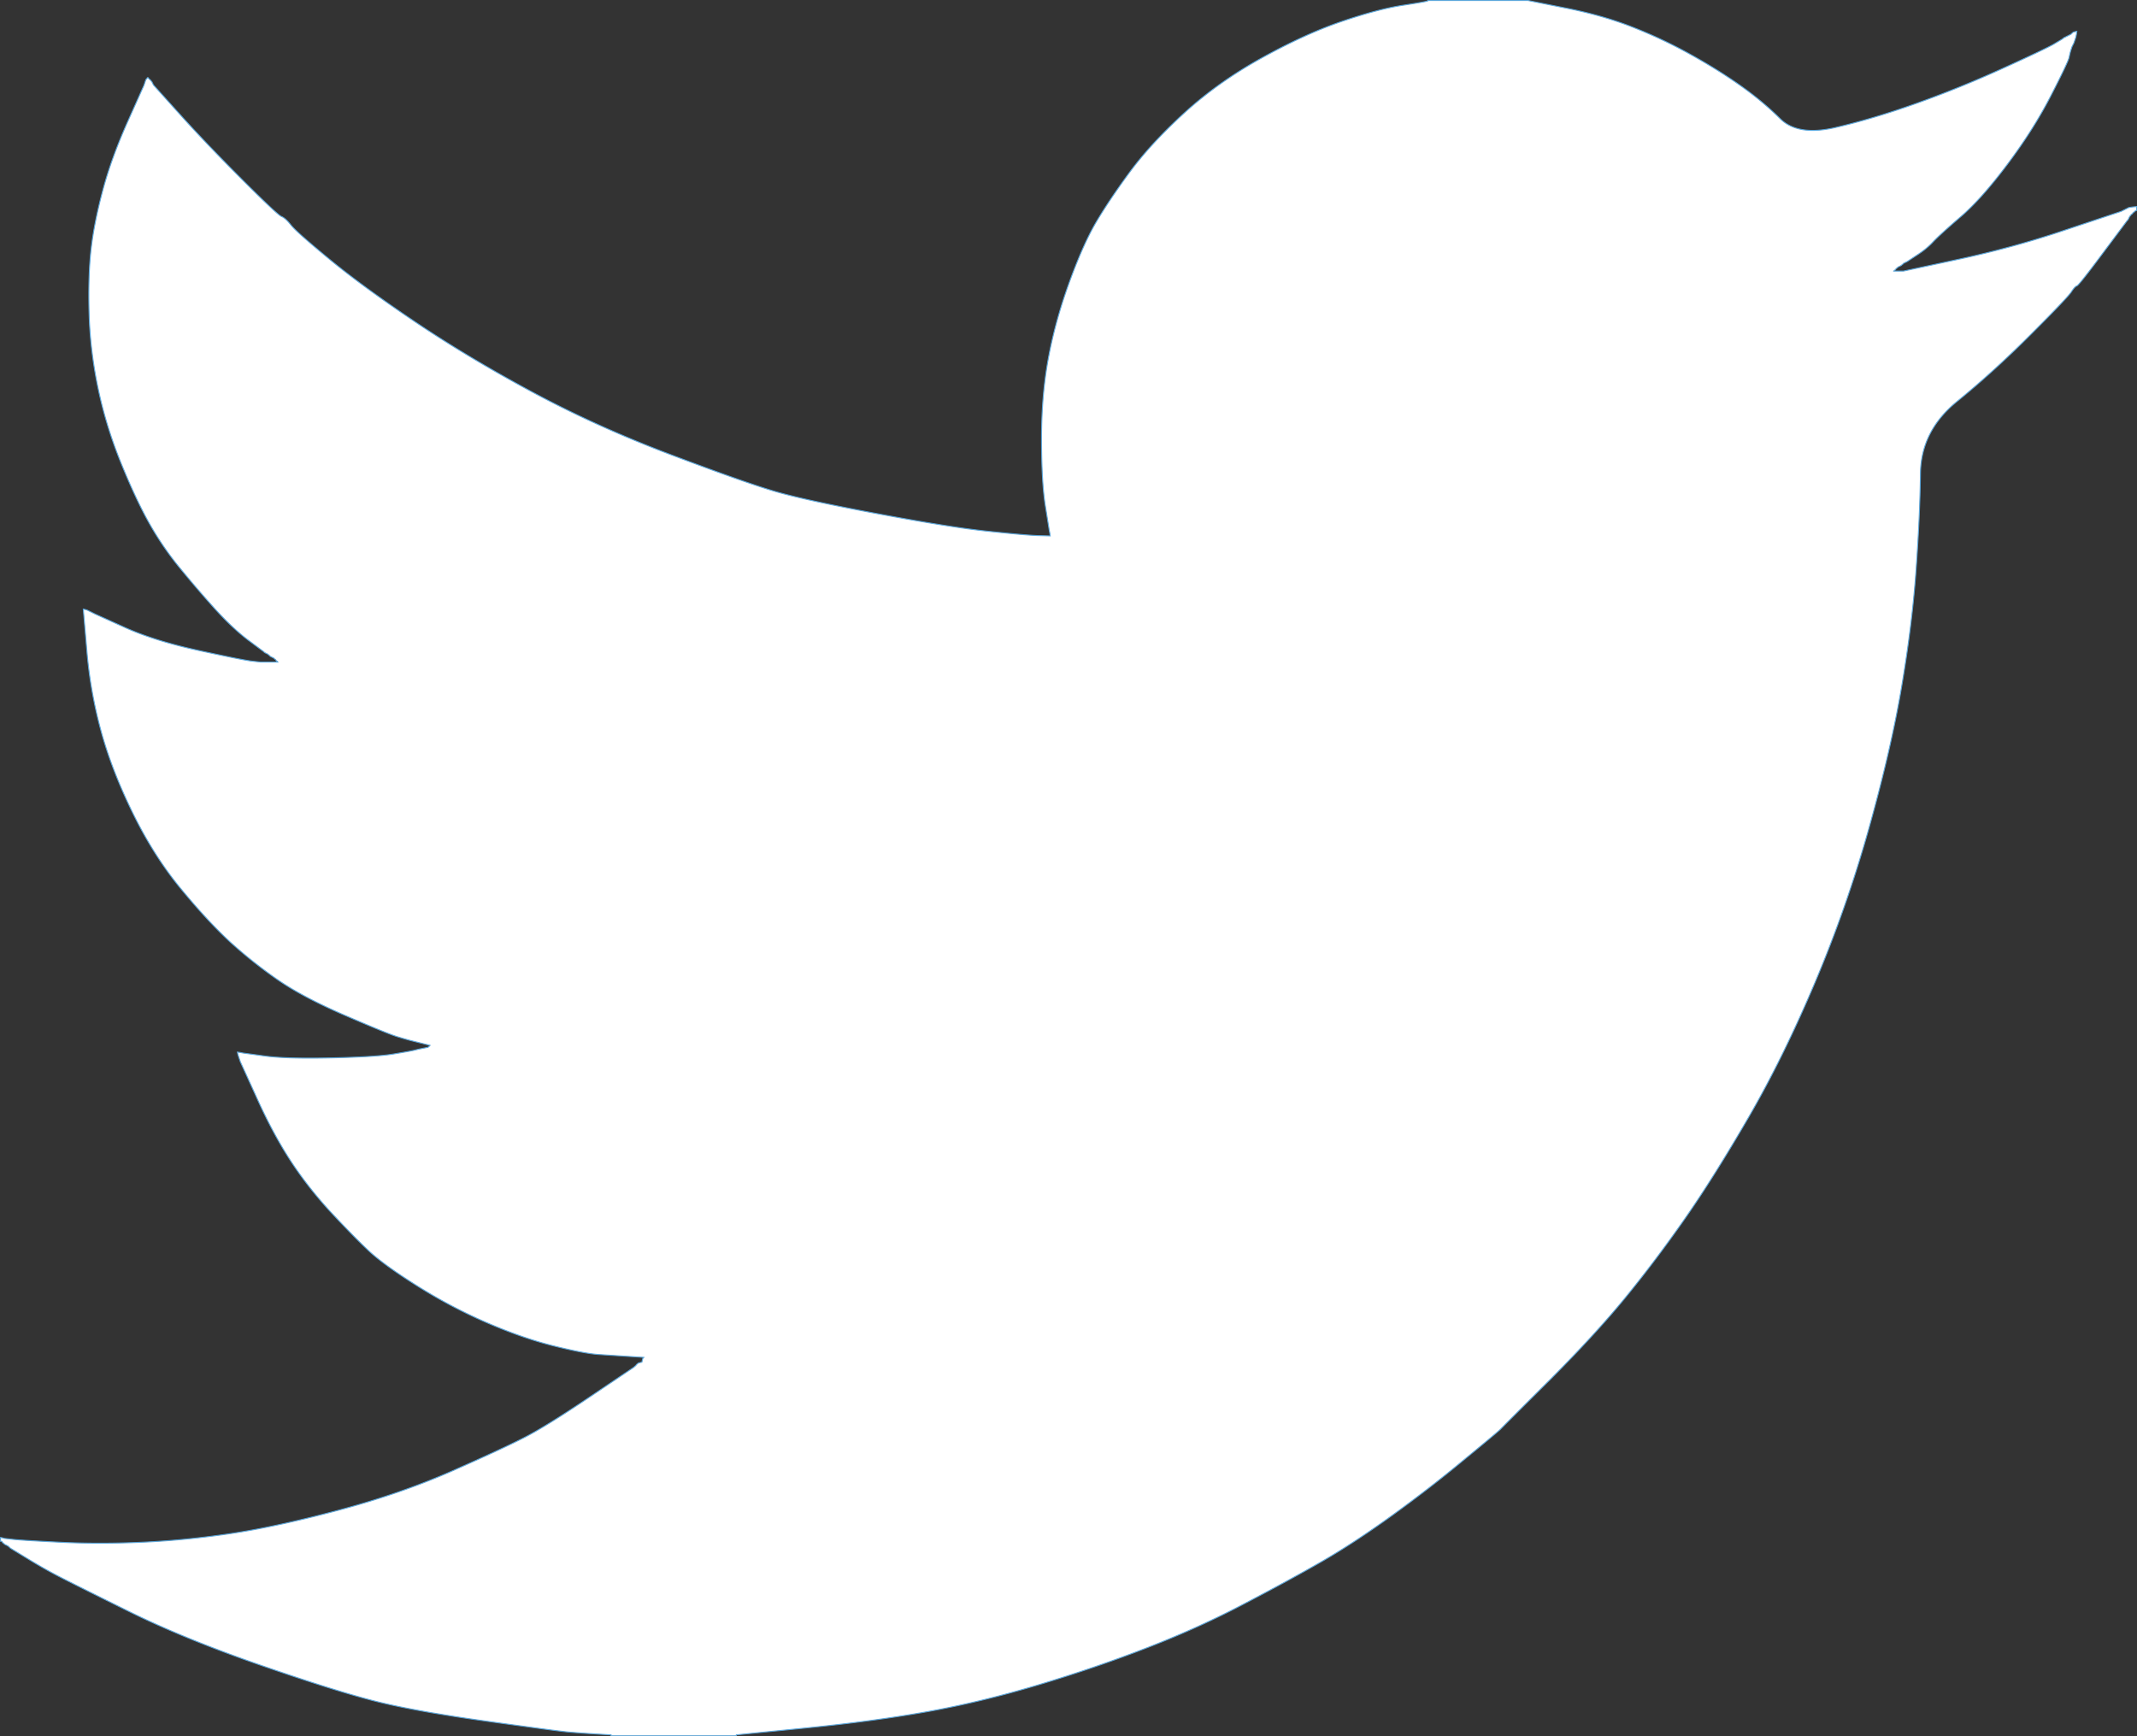 <?xml version="1.0" encoding="UTF-8"?>
<svg width="661.35mm" height="537.37mm" version="1.1" viewBox="0 0 661.35 537.37" xmlns="http://www.w3.org/2000/svg" xmlns:cc="http://creativecommons.org/ns#" xmlns:dc="http://purl.org/dc/elements/1.1/" xmlns:rdf="http://www.w3.org/1999/02/22-rdf-syntax-ns#">
 <rect x="0" y="0" width="661.35" height="537.37" fill="#333333" stroke="none"/>
 <g transform="translate(22.248 215.77)">
  <path d="m419.6-215.5v-0.119h30.996l11.326 2.265c7.551 1.47 14.406 3.398 20.565 5.782 6.16 2.384 12.121 5.166 17.882 8.345 5.762 3.179 10.988 6.418 15.678 9.716 4.649 3.259 8.822 6.716 12.518 10.372 3.655 3.696 9.358 4.649 17.107 2.861 7.749-1.788 16.094-4.272 25.035-7.451 8.941-3.179 17.784-6.755 26.526-10.729 8.743-3.974 14.068-6.497 15.976-7.57 1.867-1.112 2.861-1.708 2.98-1.788l0.119-0.179 2.384-1.192 0.119-0.179 0.179-0.119 0.179-0.119 0.119-0.179 0.596-0.179 0.596-0.119-0.119 0.894-0.179 0.894-0.298 0.894-0.298 0.894-0.298 0.596-0.298 0.596-0.298 0.894c-0.198 0.596-0.397 1.391-0.596 2.384-0.198 0.994-2.086 4.967-5.663 11.922-3.576 6.955-8.047 14.008-13.412 21.161-5.365 7.153-10.173 12.557-14.425 16.213-4.292 3.696-7.133 6.279-8.525 7.749-1.391 1.51-3.079 2.901-5.067 4.173l-2.98 1.967-1.192 0.596-0.119 0.179-0.179 0.119-0.179 0.119-0.119 0.179-1.192 0.596-0.119 0.179-0.179 0.119-0.179 0.119-0.119 0.179-0.119 0.179-0.179 0.119-0.179 0.119-0.119 0.179h2.98l16.69-3.576c11.127-2.384 21.757-5.265 31.89-8.643l16.094-5.365 2.682-0.894 0.596-0.298 0.596-0.298 1.192-0.596 1.192-0.179 1.192-0.119v1.192l-0.298 0.119-0.298 0.179-0.119 0.179-0.179 0.119-0.179 0.119-0.119 0.179-0.119 0.179-0.179 0.119-0.179 0.119-0.119 0.179-0.119 0.179-0.179 0.119-0.298 0.596-0.298 0.596-0.179 0.119c-0.079 0.119-2.603 3.497-7.57 10.133-4.967 6.676-7.65 10.054-8.047 10.133-0.397 0.119-0.954 0.715-1.669 1.788-0.675 1.112-4.888 5.544-12.637 13.293-7.749 7.749-15.338 14.643-22.77 20.684-7.471 6.08-11.246 13.551-11.326 22.413-0.119 8.822-0.576 18.797-1.372 29.923-0.795 11.127-2.285 23.148-4.471 36.063-2.185 12.915-5.563 27.519-10.133 43.812-4.57 16.293-10.133 32.188-16.69 47.687-6.557 15.498-13.412 29.407-20.565 41.726-7.153 12.319-13.71 22.751-19.671 31.294-5.961 8.544-12.021 16.591-18.181 24.141-6.159 7.551-13.948 16.055-23.366 25.512-9.458 9.418-14.624 14.584-15.498 15.498-0.914 0.874-4.808 4.133-11.684 9.776-6.835 5.682-14.187 11.365-22.055 17.048-7.828 5.643-15.021 10.352-21.578 14.127-6.557 3.775-14.465 8.086-23.724 12.935-9.219 4.888-19.194 9.418-29.923 13.591-10.73 4.173-22.055 8.047-33.977 11.624-11.922 3.576-23.446 6.358-34.573 8.345-11.126 1.987-23.744 3.676-37.851 5.067l-21.161 2.086v0.298h-38.745v-0.298l-5.067-0.298c-3.377-0.198-6.159-0.398-8.345-0.596-2.185-0.198-10.431-1.292-24.737-3.278-14.306-1.987-25.532-3.974-33.679-5.961-8.146-1.987-20.267-5.762-36.361-11.326-16.094-5.563-29.864-11.187-41.309-16.869-11.405-5.643-18.558-9.22-21.459-10.729-2.861-1.471-6.08-3.298-9.656-5.484l-5.365-3.278-0.119-0.179-0.179-0.119-0.179-0.119-0.119-0.179-0.596-0.298-0.596-0.298-0.119-0.179-0.179-0.119-0.179-0.119-0.119-0.179-0.119-0.179-0.179-0.119h-0.298v-1.192l0.596 0.119 0.596 0.179 2.682 0.298c1.788 0.198 6.657 0.497 14.604 0.894 7.948 0.398 16.392 0.398 25.334 0 8.941-0.398 18.082-1.292 27.42-2.682 9.339-1.391 20.366-3.775 33.083-7.153 12.717-3.378 24.4-7.391 35.05-12.041 10.61-4.689 18.16-8.186 22.651-10.491 4.45-2.265 11.246-6.478 20.385-12.637l13.71-9.239 0.119-0.179 0.179-0.119 0.179-0.119 0.119-0.179 0.119-0.179 0.179-0.119 0.179-0.119 0.119-0.179 0.596-0.179 0.596-0.119 0.119-0.596 0.179-0.596 0.179-0.119 0.119-0.179-4.769-0.298c-3.179-0.198-6.259-0.398-9.239-0.596-2.98-0.198-7.649-1.093-14.008-2.682-6.358-1.59-13.213-3.974-20.565-7.153-7.351-3.179-14.504-6.955-21.459-11.326-6.954-4.371-11.981-8.008-15.081-10.908-3.06-2.862-7.034-6.915-11.922-12.16-4.848-5.285-9.06-10.71-12.637-16.273-3.576-5.563-6.994-11.982-10.252-19.253l-4.948-10.849-0.298-0.894-0.298-0.894-0.179-0.596-0.119-0.596 0.894 0.119 0.894 0.179 6.557 0.894c4.372 0.596 11.227 0.795 20.565 0.596 9.339-0.198 15.796-0.596 19.373-1.192 3.576-0.596 5.762-0.994 6.557-1.192l1.192-0.298 1.49-0.298 1.49-0.298 0.119-0.179 0.179-0.119 0.179-0.119 0.119-0.179-2.384-0.596-2.384-0.596-1.192-0.298c-0.795-0.198-2.185-0.596-4.173-1.192-1.987-0.596-7.351-2.782-16.094-6.557-8.742-3.775-15.697-7.451-20.863-11.028a144.07 144.07 0 0 1-14.783-11.743c-4.649-4.292-9.755-9.816-15.319-16.571-5.563-6.755-10.53-14.604-14.902-23.545-4.371-8.941-7.649-17.485-9.835-25.632a138.38 138.38 0 0 1-4.291-24.737l-1.073-12.518 0.596 0.119 0.596 0.179 1.192 0.596 1.192 0.596 9.239 4.173c6.16 2.782 13.809 5.166 22.949 7.153 9.14 1.987 14.604 3.08 16.392 3.279l2.682 0.298h5.365l-0.119-0.179-0.179-0.119-0.179-0.119-0.119-0.179-0.119-0.179-0.179-0.119-0.179-0.119-0.119-0.179-1.192-0.596-0.119-0.179-0.179-0.119-0.179-0.119-0.119-0.179-1.192-0.596-0.119-0.179c-0.119-0.08-1.828-1.351-5.127-3.815-3.259-2.504-6.676-5.742-10.253-9.716-3.576-3.974-7.153-8.147-10.729-12.518a96.66 96.66 0 0 1-9.537-14.008c-2.781-4.967-5.722-11.286-8.822-18.955-3.06-7.63-5.384-15.319-6.974-23.068-1.589-7.749-2.483-15.399-2.682-22.949-0.199-7.551 0-14.008 0.596-19.373 0.596-5.365 1.788-11.425 3.576-18.181 1.788-6.755 4.372-13.908 7.749-21.459l5.067-11.326 0.298-0.894 0.298-0.894 0.179-0.119 0.119-0.179 0.119-0.179 0.179-0.119 0.179 0.119 0.119 0.179 0.119 0.179 0.179 0.119 0.179 0.119 0.119 0.179 0.119 0.179 0.179 0.119 0.298 0.596 0.298 0.596 0.179 0.119 0.119 0.179 8.047 8.941c5.365 5.961 11.723 12.617 19.075 19.969 7.352 7.351 11.425 11.166 12.22 11.445 0.795 0.318 1.788 1.232 2.98 2.742 1.192 1.47 5.166 4.987 11.922 10.551 6.756 5.563 15.598 12.021 26.526 19.373 10.929 7.351 23.049 14.604 36.361 21.757 13.313 7.153 27.619 13.61 42.918 19.373 15.3 5.762 26.029 9.537 32.188 11.326 6.16 1.788 16.69 4.073 31.592 6.855 14.902 2.782 26.129 4.57 33.679 5.365 7.551 0.795 12.717 1.252 15.498 1.371l4.173 0.119-0.119-0.894-0.179-0.894-1.192-7.451c-0.795-4.967-1.192-11.922-1.192-20.863 0-8.941 0.696-17.187 2.086-24.737 1.391-7.551 3.478-15.2 6.259-22.949 2.782-7.749 5.504-13.969 8.166-18.657 2.703-4.649 6.239-9.955 10.61-15.915 4.372-5.961 10.034-12.12 16.988-18.479 6.955-6.358 14.902-12.021 23.843-16.988 8.941-4.967 17.187-8.743 24.737-11.326 7.551-2.583 13.909-4.272 19.075-5.067 5.166-0.795 7.749-1.252 7.749-1.371z" fill="#fff" stroke="#5da8dc" stroke-width=".298"/>
 </g>
</svg>
